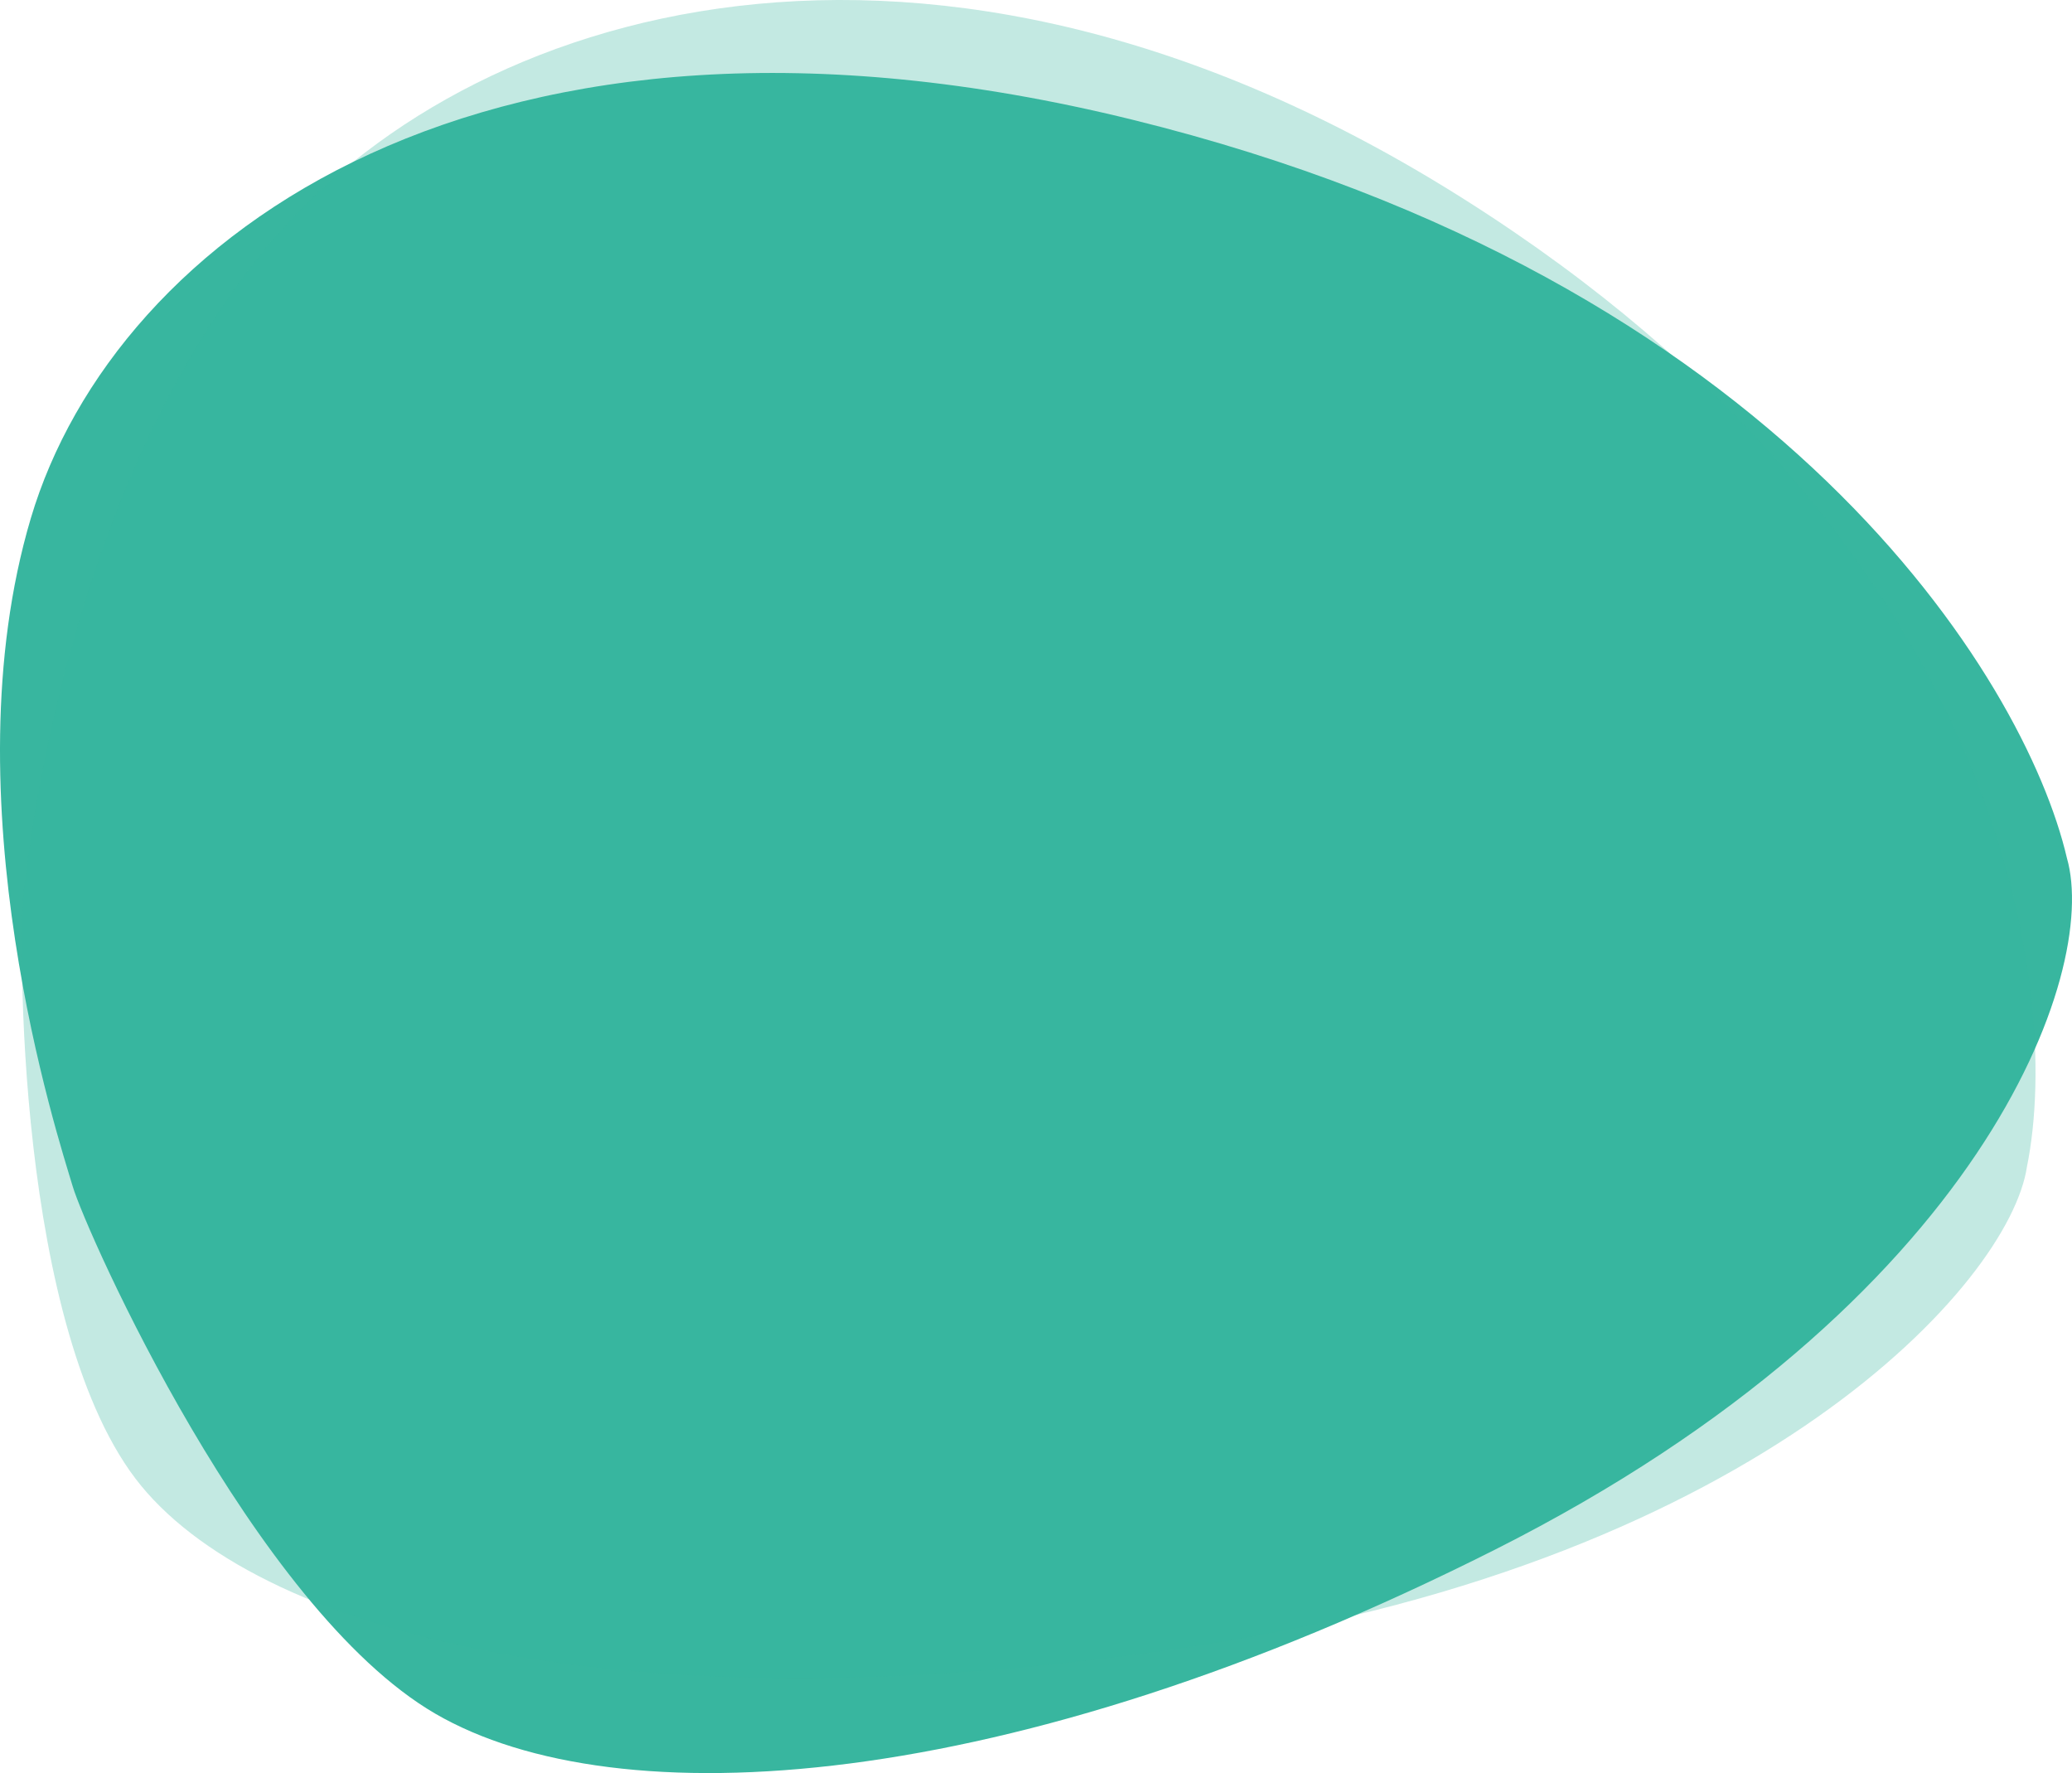 <svg width="284" height="243" viewBox="0 0 284 243" fill="none" xmlns="http://www.w3.org/2000/svg">
<path d="M204.933 212.37C138.035 246.099 84.513 249.312 59.659 234.857C34.805 220.403 11.876 169 9.96 162.576C8.044 156.152 -7.237 109.57 4.226 71.022C15.688 32.475 66.54 -5.434 155.234 16.411C243.928 38.255 277.57 92.974 283.304 117.603C287.765 133.13 271.831 178.641 204.933 212.37Z" fill="#38B69F"/>
<path d="M164.622 225.488C87.87 237.3 36.481 224.492 19.337 203.615C2.193 182.738 2.418 127.838 3.333 121.257C4.249 114.676 9.592 66.548 36.551 33.845C63.511 1.141 127.024 -19.325 200.735 27.335C274.445 73.994 282.839 135.165 277.822 159.919C275.448 175.774 241.375 213.676 164.622 225.488Z" fill="#38B69F" fill-opacity="0.3"/>
</svg>
